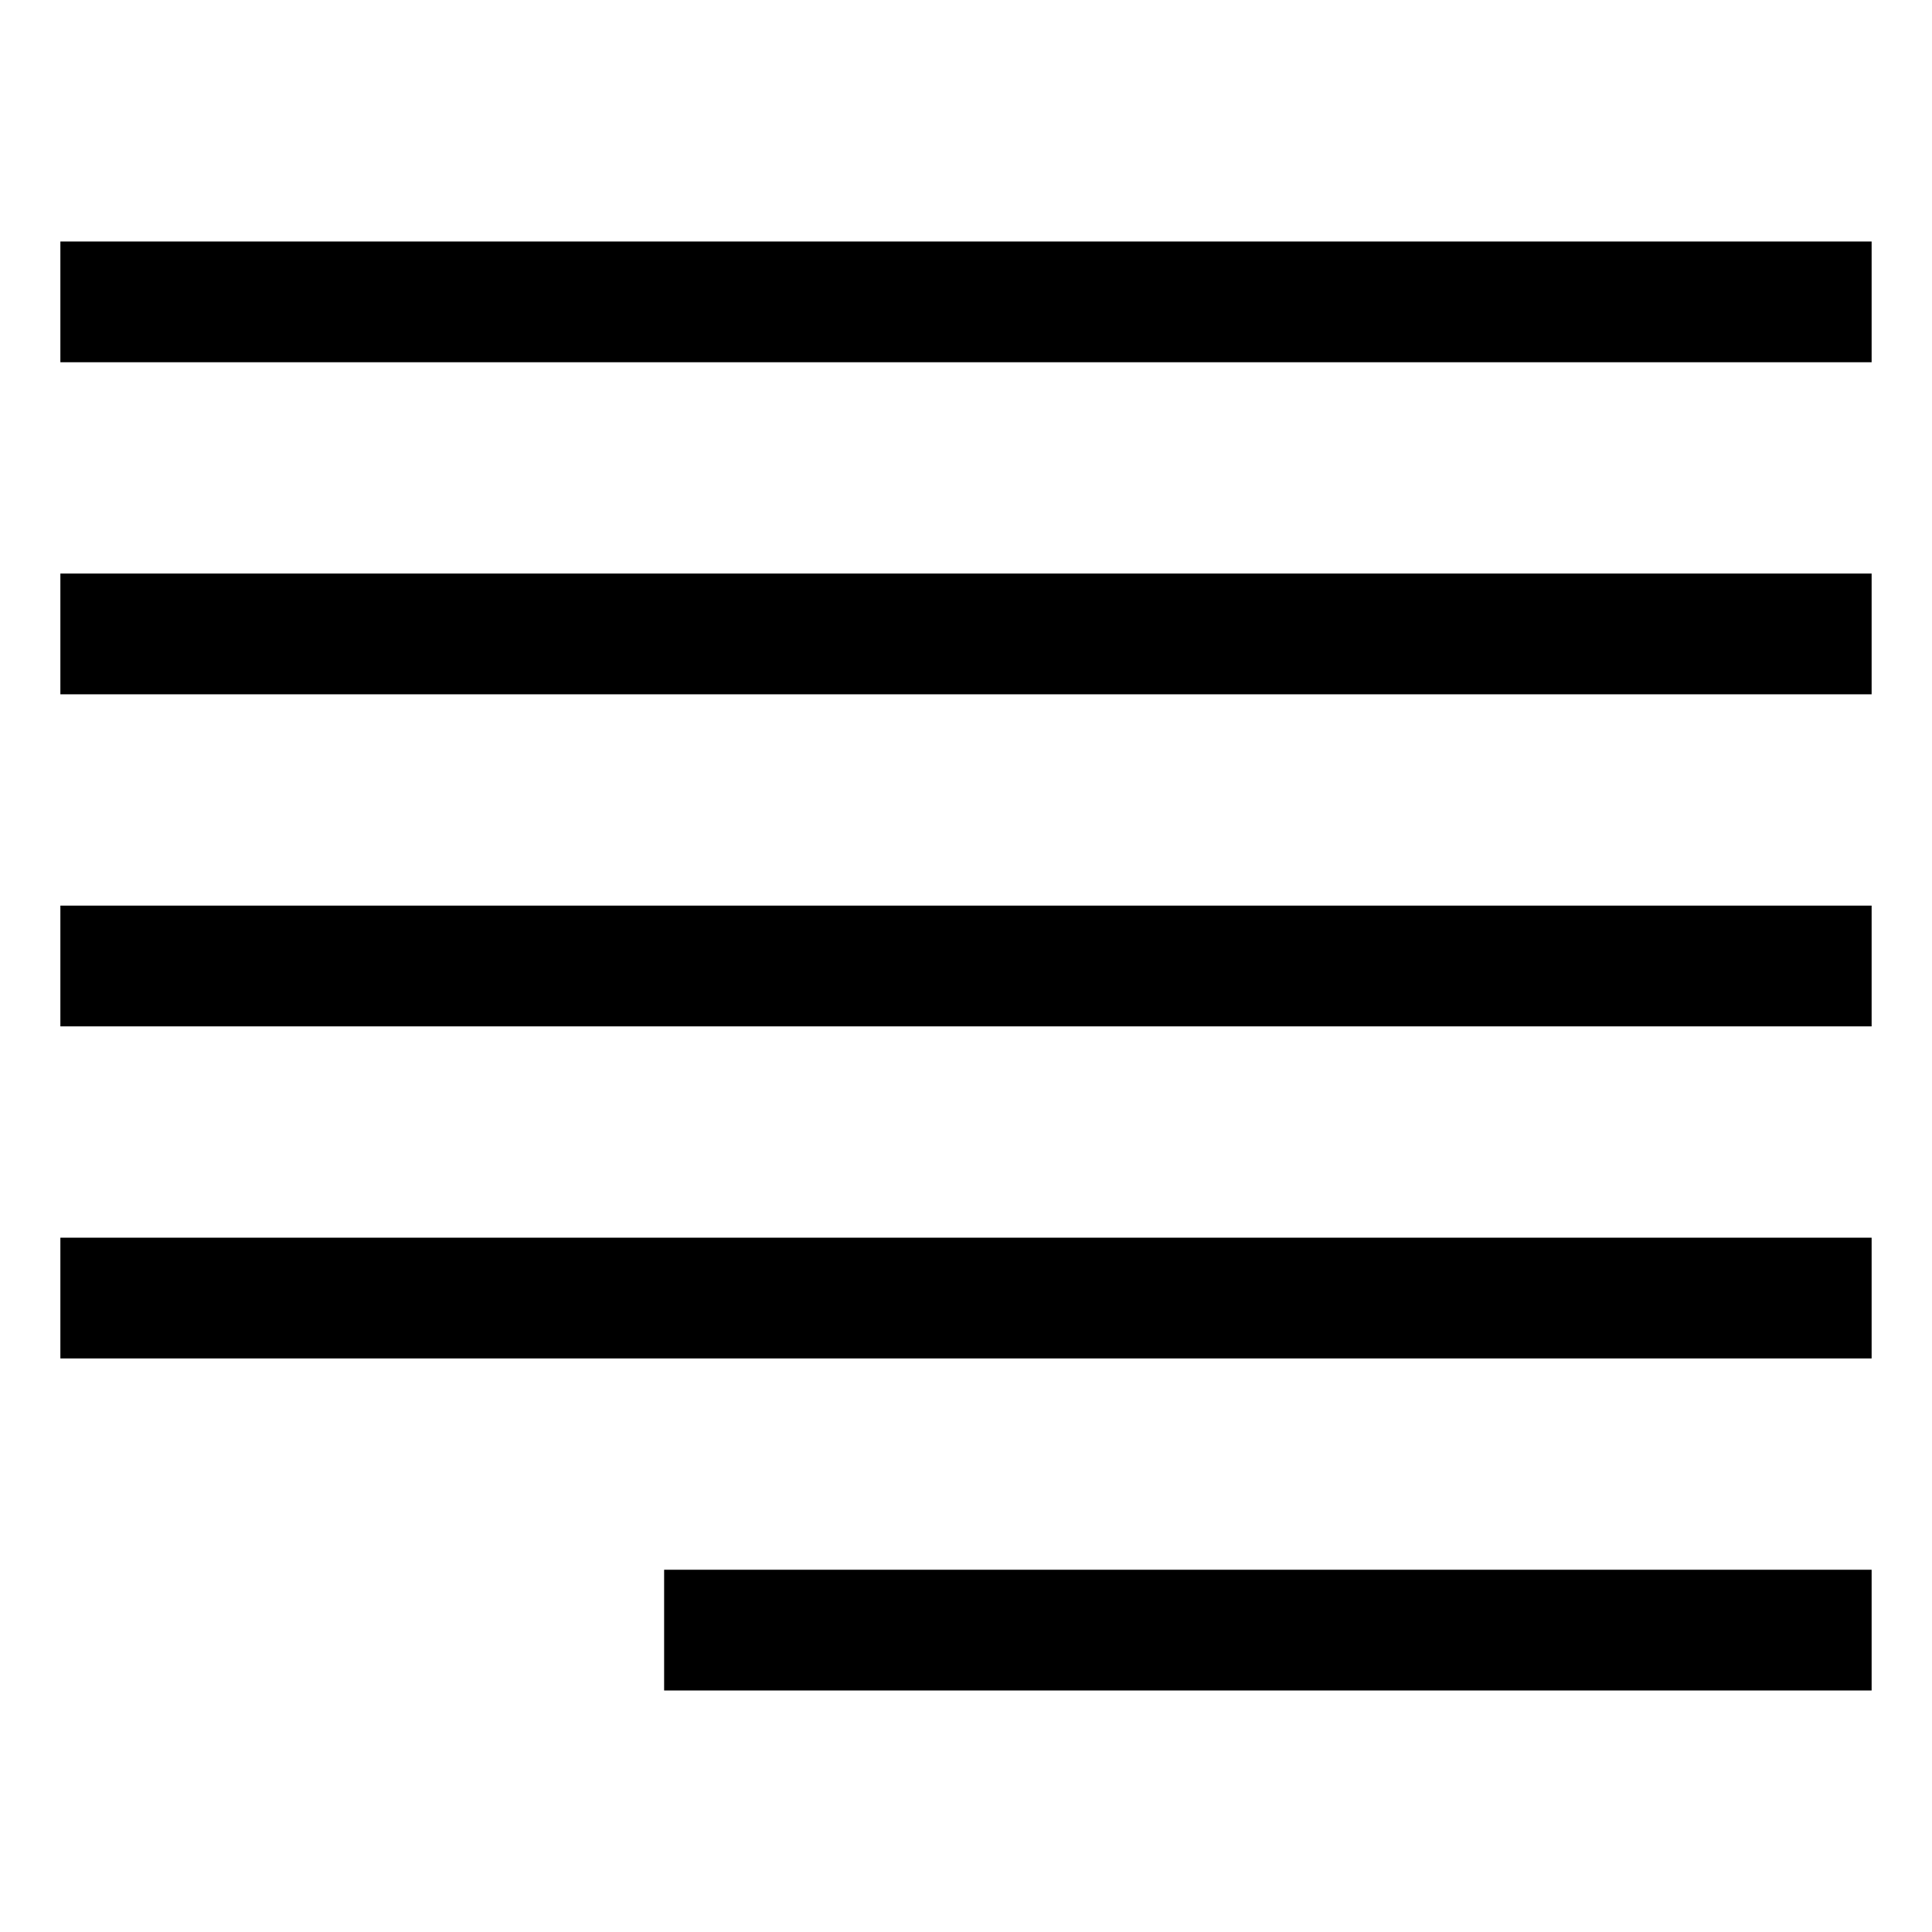 <?xml version="1.0" encoding="utf-8"?>
<svg width="800px" height="800px" viewBox="0 0 512 512" xmlns="http://www.w3.org/2000/svg">
  <rect width="480" height="32" x="16" y="63.998" fill="#000000" class="ci-primary"/>
  <rect width="480" height="32" x="16" y="151.998" fill="#000000" class="ci-primary"/>
  <rect width="480" height="32" x="16" y="239.998" fill="#000000" class="ci-primary"/>
  <rect width="480" height="32" x="16" y="327.998" fill="#000000" class="ci-primary"/>
  <rect width="320" height="32" x="176" y="415.998" fill="#000000" class="ci-primary"/>
</svg>